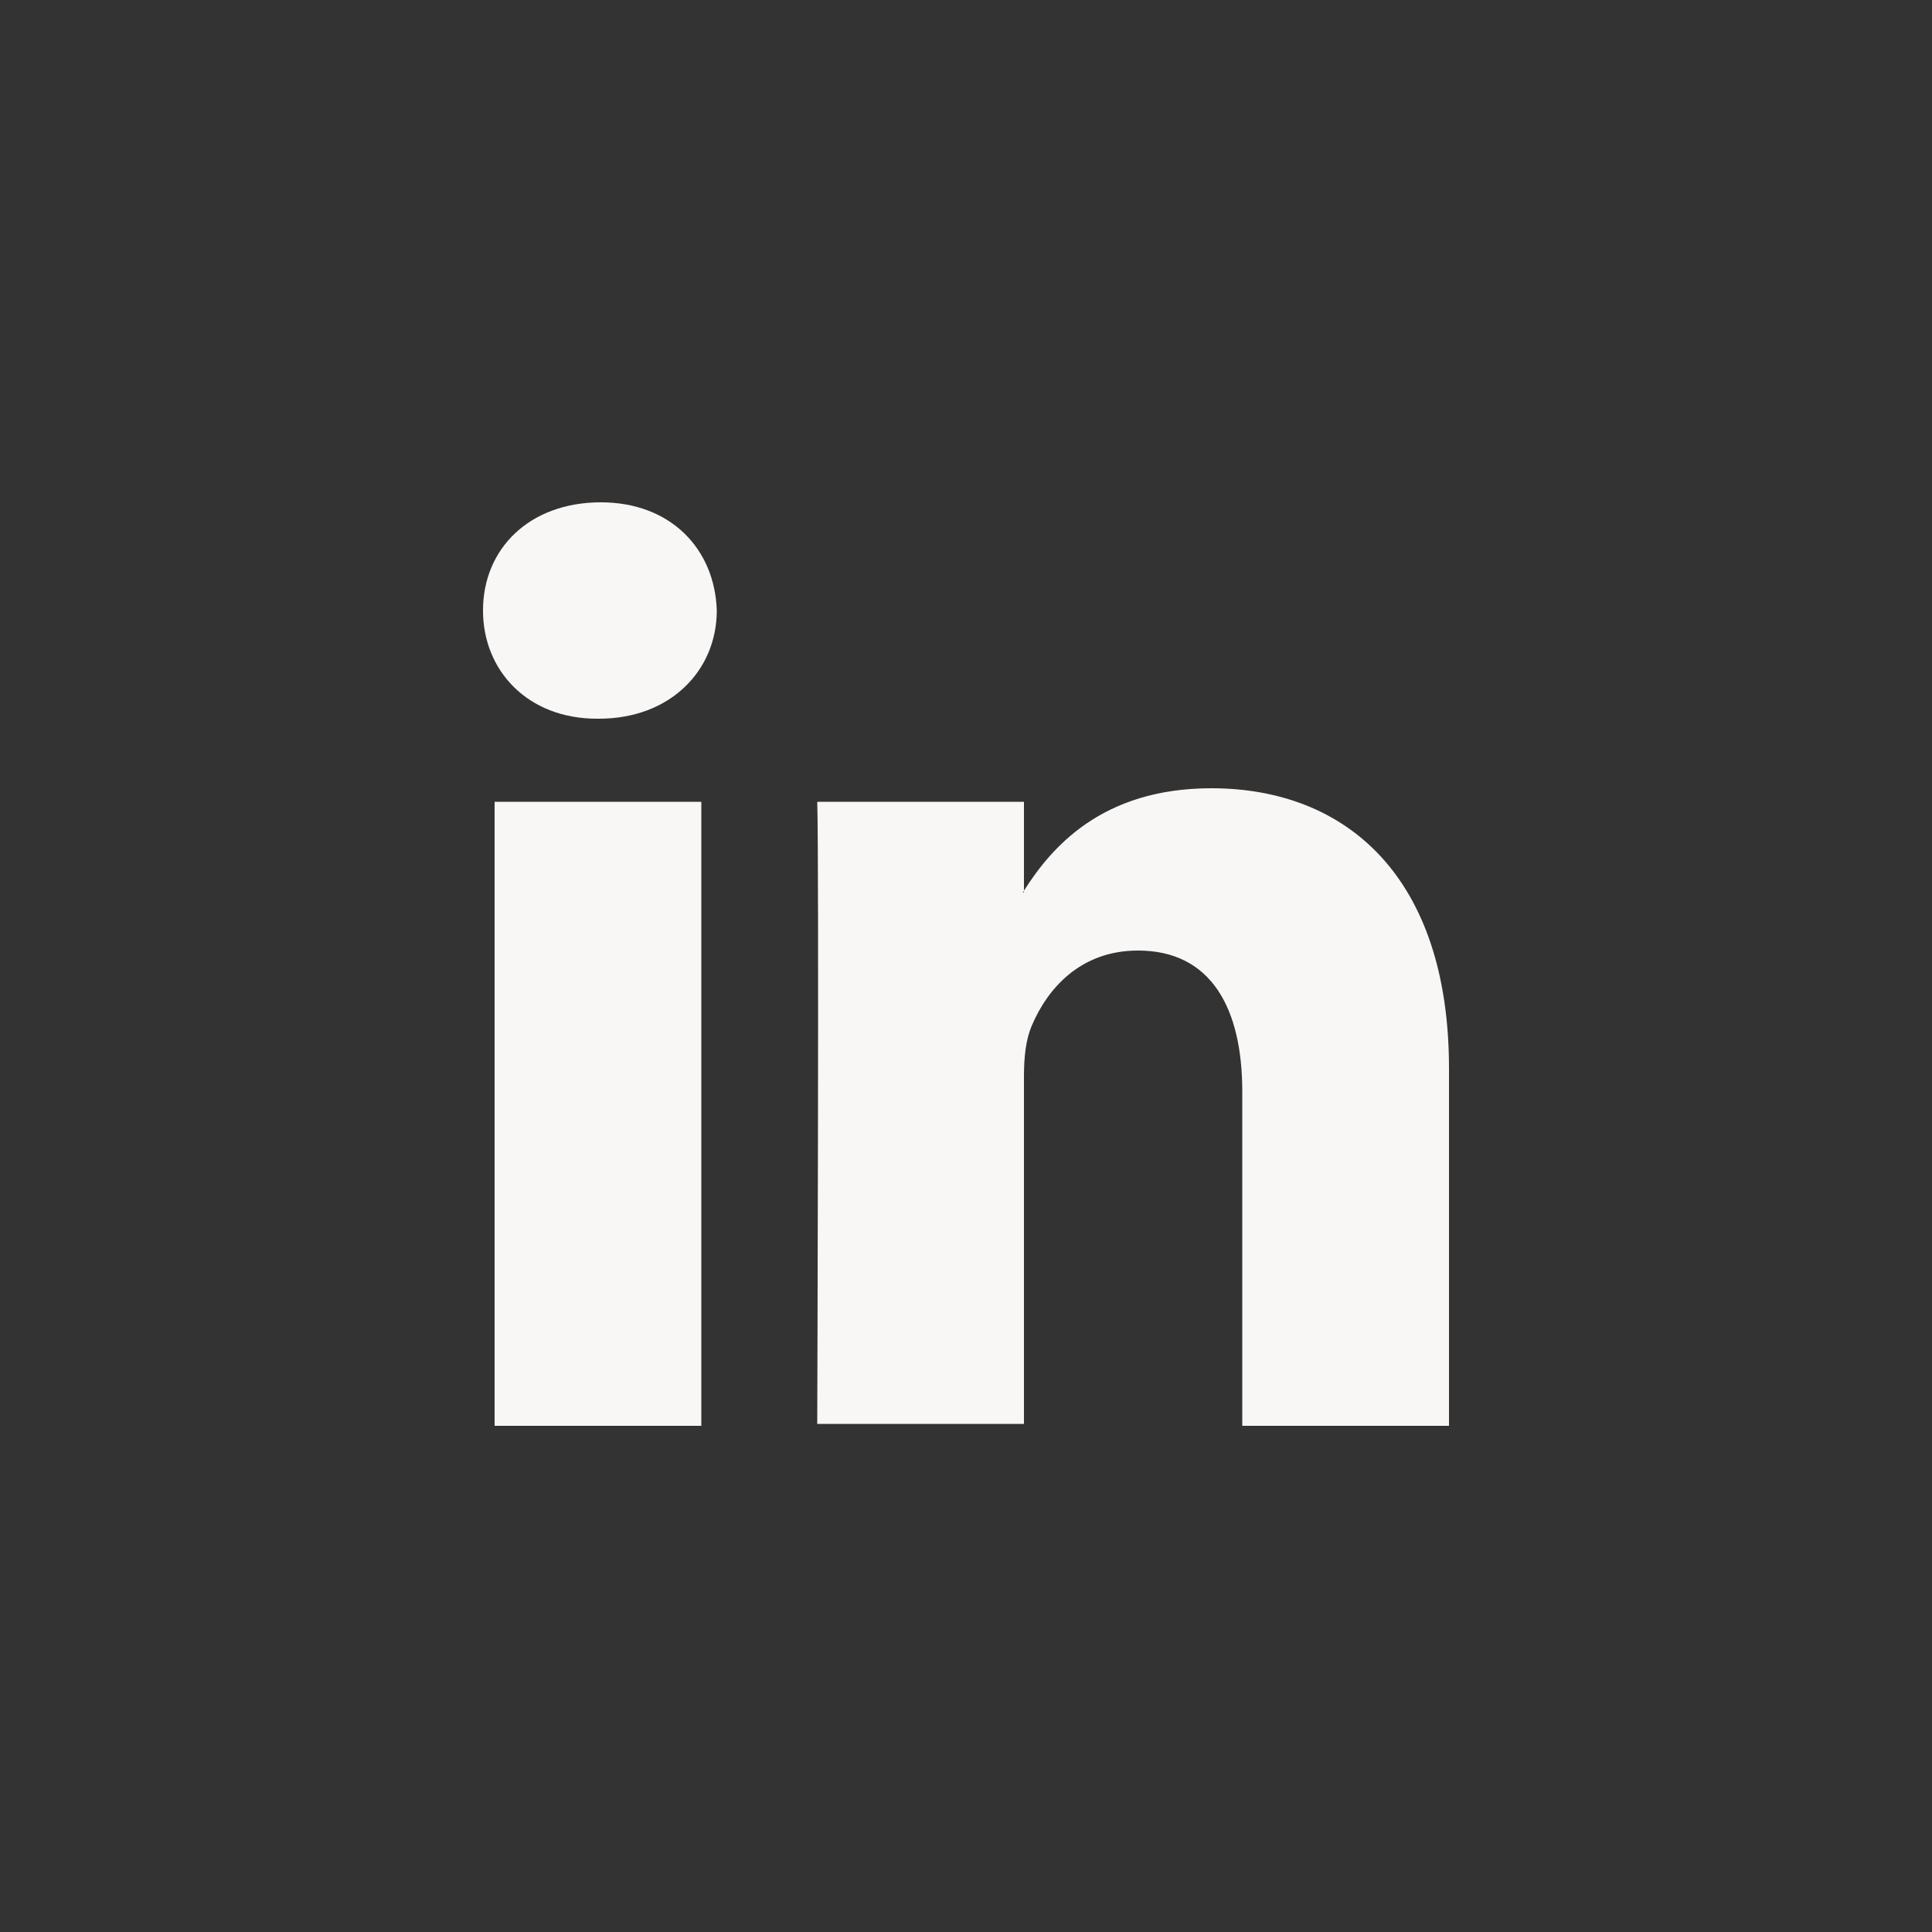<?xml version="1.0" encoding="UTF-8"?> <!-- Generator: Adobe Illustrator 27.4.0, SVG Export Plug-In . SVG Version: 6.00 Build 0) --> <svg xmlns="http://www.w3.org/2000/svg" xmlns:xlink="http://www.w3.org/1999/xlink" id="Laag_1" x="0px" y="0px" viewBox="0 0 100 100" style="enable-background:new 0 0 100 100;" xml:space="preserve"><rect x="0" y="0" width="100" height="100" fill="#333333" stroke="none"/> <style type="text/css"> .st0{fill:#F8F7F5;} </style> <path class="st0" d="M75,55.3v18.5H64.3V56.5c0-4.3-1.6-7.3-5.4-7.3c-3,0-4.7,2-5.5,3.9c-0.3,0.7-0.4,1.6-0.4,2.6v18H42.3 c0,0,0.1-29.2,0-32.2H53v4.6c0,0,0,0.1-0.1,0.1H53v-0.1c1.4-2.2,4-5.3,9.7-5.3C69.7,40.8,75,45.4,75,55.3z M31.1,26 c-3.7,0-6.1,2.4-6.1,5.6c0,3.1,2.3,5.6,5.9,5.6H31c3.7,0,6.1-2.5,6.1-5.6C37,28.4,34.7,26,31.1,26z M25.6,73.8h10.7V41.5H25.6V73.8z "></path> </svg> 